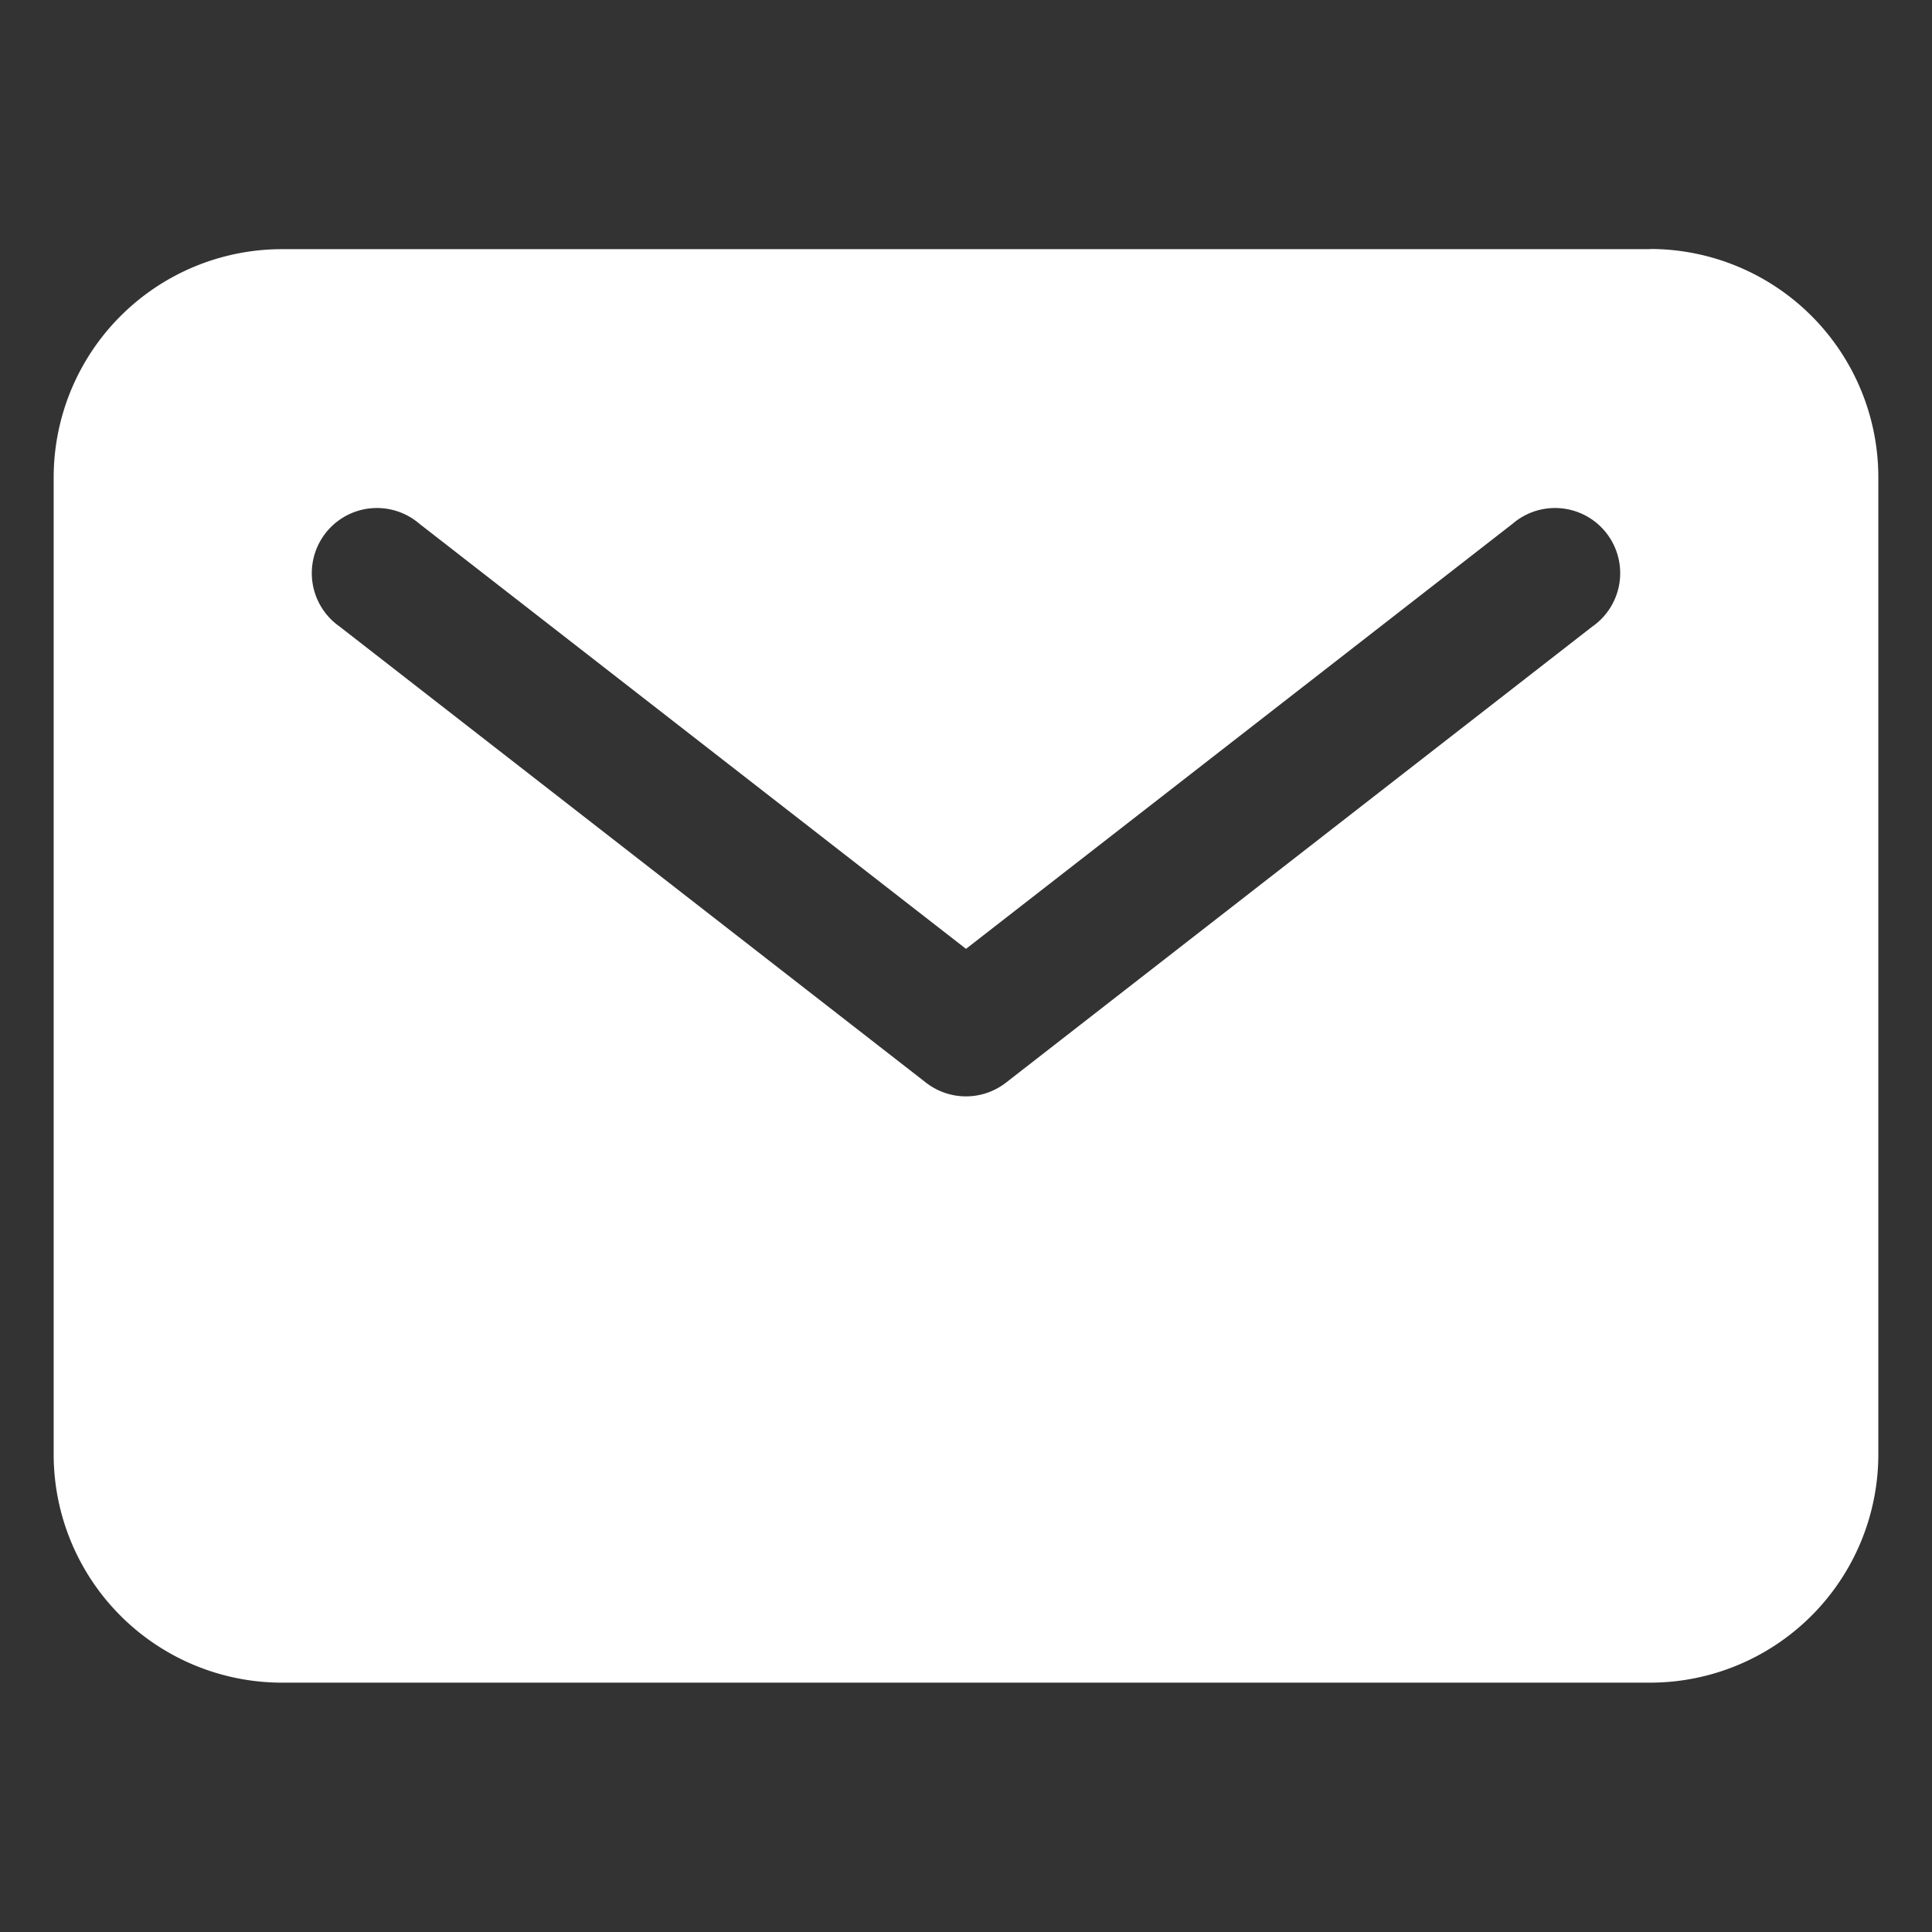 <svg xmlns="http://www.w3.org/2000/svg" width="32" height="32" viewBox="0 0 32 32">
  <rect x="0" y="0" width="32" height="32" fill="#333333" stroke="none"/>
  <g id="グループ_35916" data-name="グループ 35916" transform="translate(-1719 -57)">
    <rect id="長方形_29626" data-name="長方形 29626" width="32" height="32" transform="translate(1719 57)" fill="#fff" opacity="0"/>
    <path id="Icon_ion-mail" data-name="Icon ion-mail" d="M28.694,5.625H6.028A3.782,3.782,0,0,0,2.25,9.4v16.19a3.782,3.782,0,0,0,3.778,3.778H28.694a3.782,3.782,0,0,0,3.778-3.778V9.4a3.782,3.782,0,0,0-3.778-3.778Zm-.957,6.249-9.714,7.556a1.079,1.079,0,0,1-1.325,0L6.984,11.874a1.079,1.079,0,1,1,1.325-1.7l9.052,7.04,9.052-7.04a1.079,1.079,0,1,1,1.325,1.7Z" transform="translate(1717.639 55.502)" fill="#fff"/>
  </g>
</svg>
